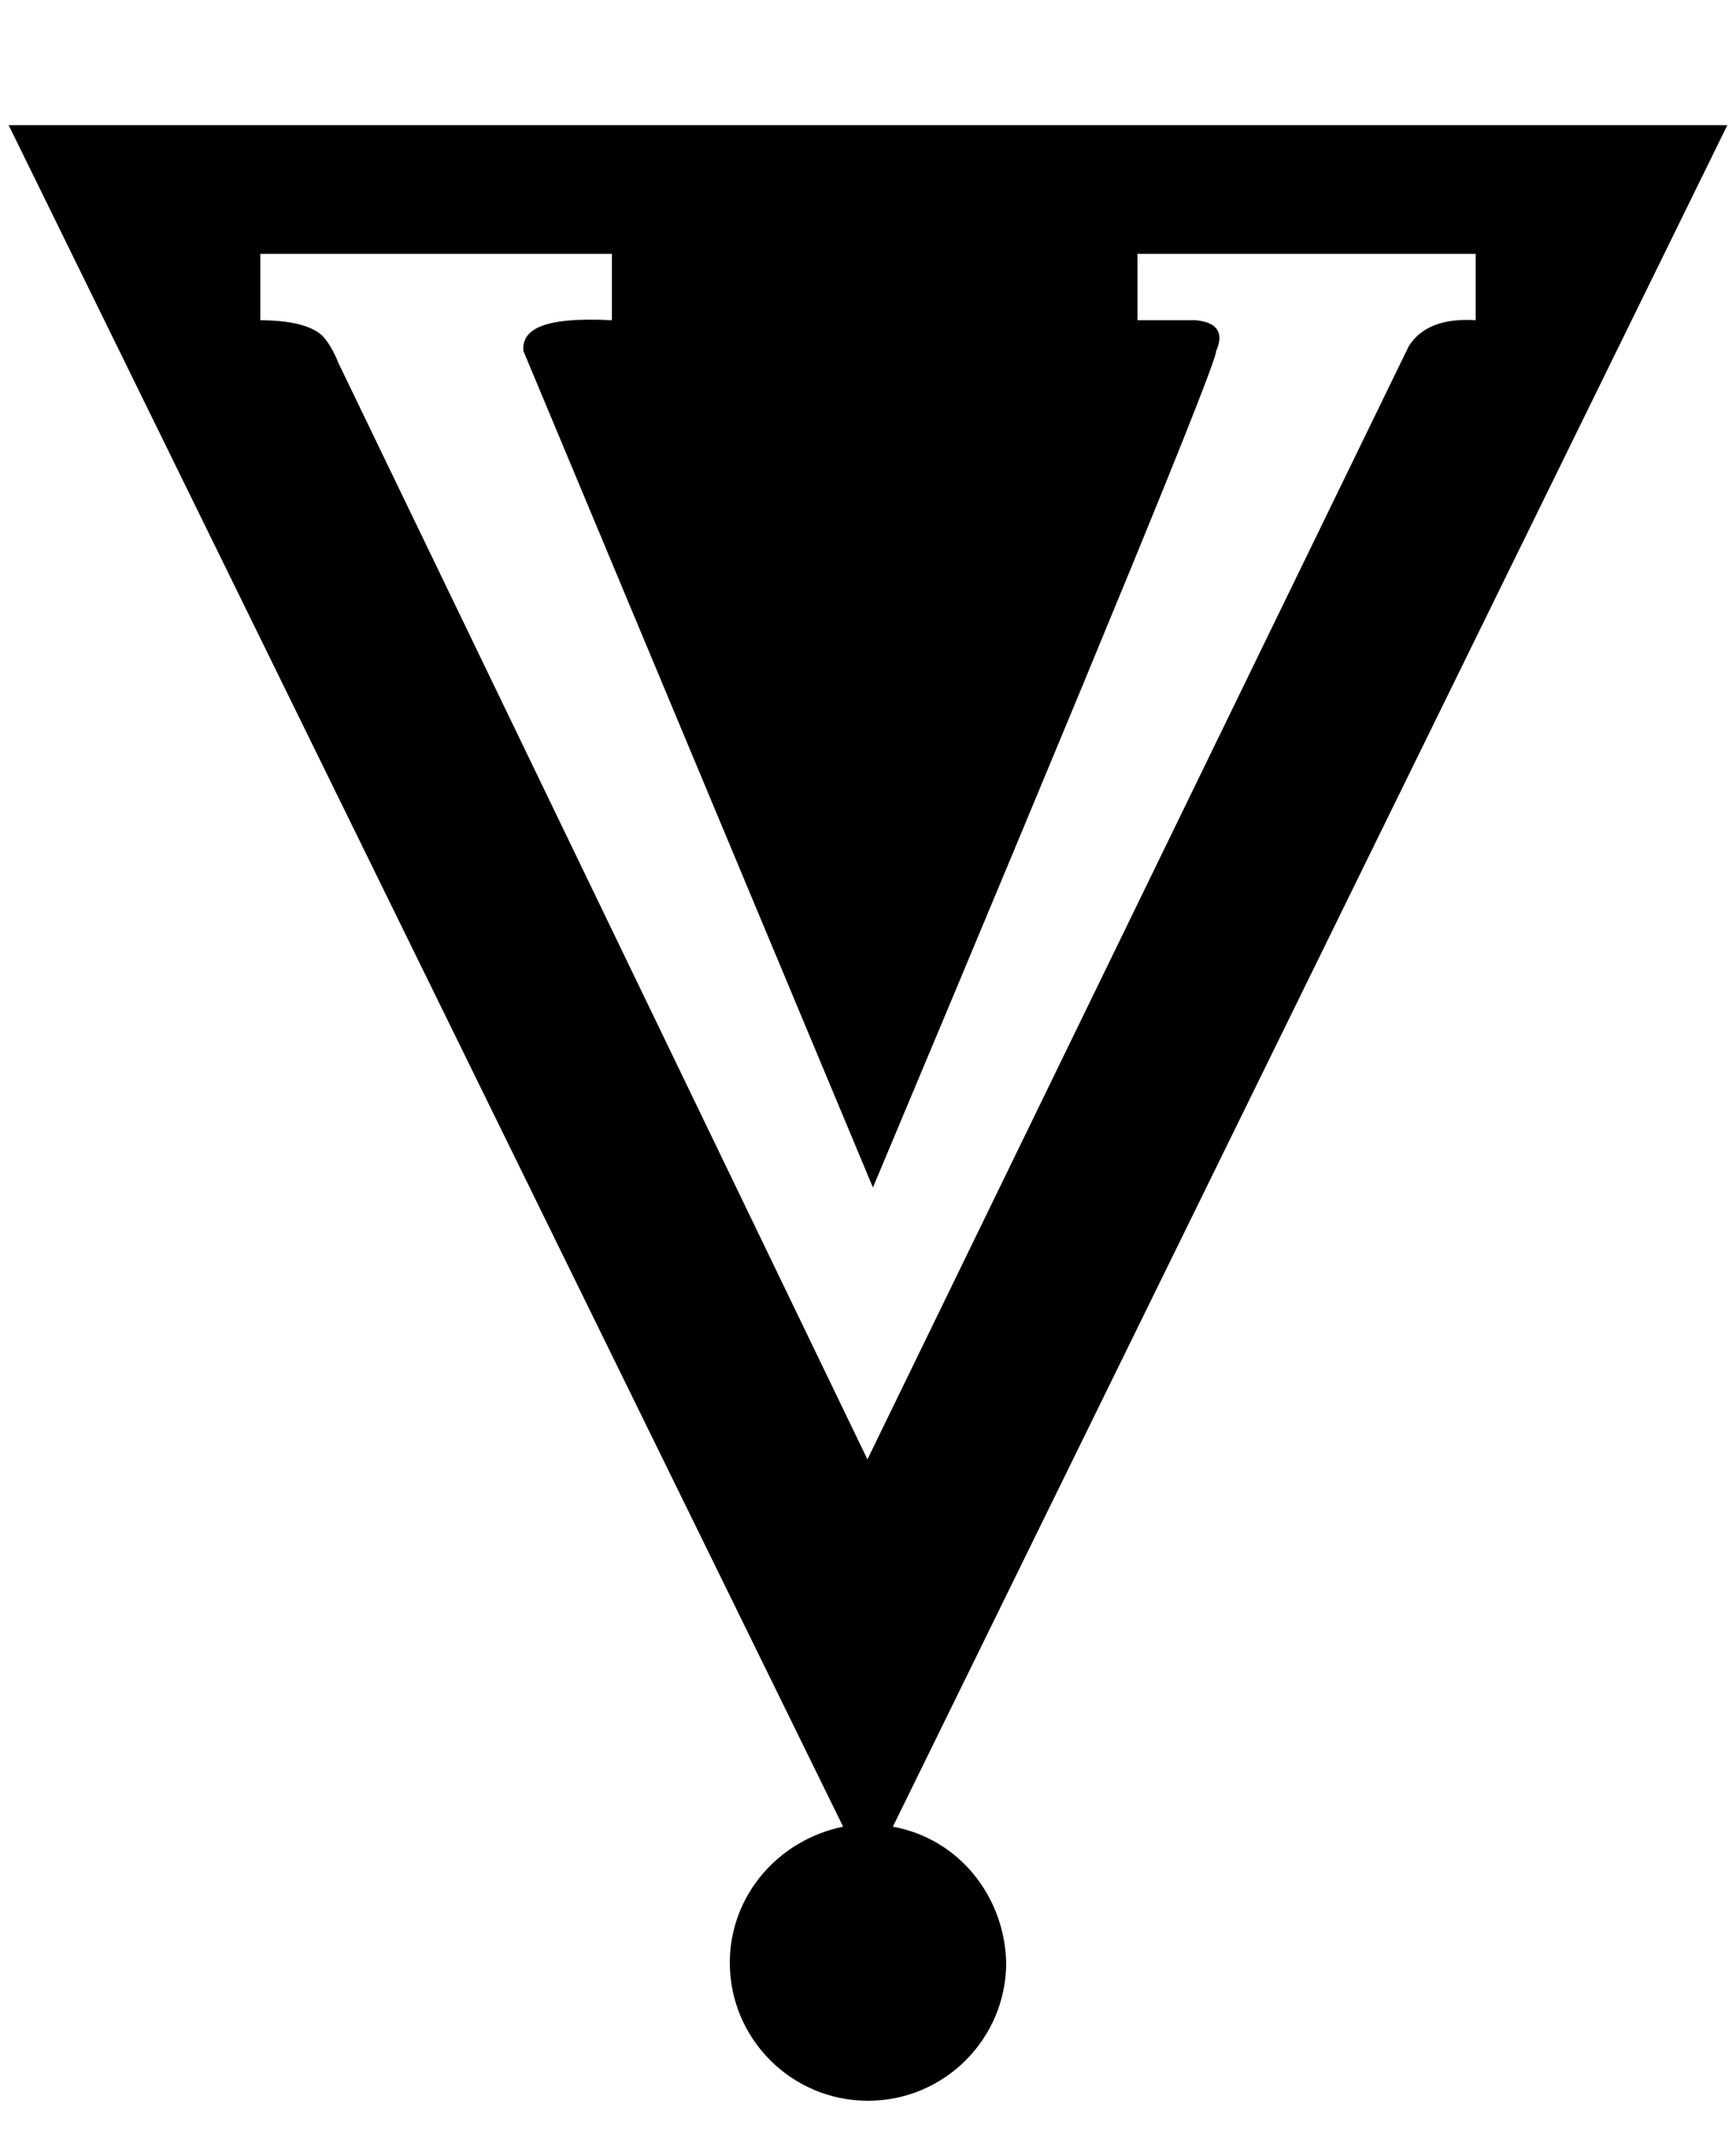 <svg xmlns="http://www.w3.org/2000/svg" viewBox="0 0 832 1024"><path d="M827.838 59.999l-399.92 815.33c31.688 5.742 53.518 33.416 54.318 65.1 0 36.582-29.654 66.238-66.236 66.238s-66.236-29.656-66.236-66.238c.08-32.164 23.232-58.742 54.318-65.1L4.162 59.999h823.676zM293.26 121.645H124.748v31.794c14.6.144 23.61 2.462 28.97 6.748 3.184 2.548 6.966 9.646 8.306 13.398l253.704 525.734 259.398-533.34q8.762-14.018 32.126-12.54v-31.794H545.158v31.794h27.746q15.77 1.442 9.93 14.878 0 9.052-164.468 400.73L250.822 168.123c-.62-9.602 7.744-16.416 42.438-14.684v-31.794z"/></svg>